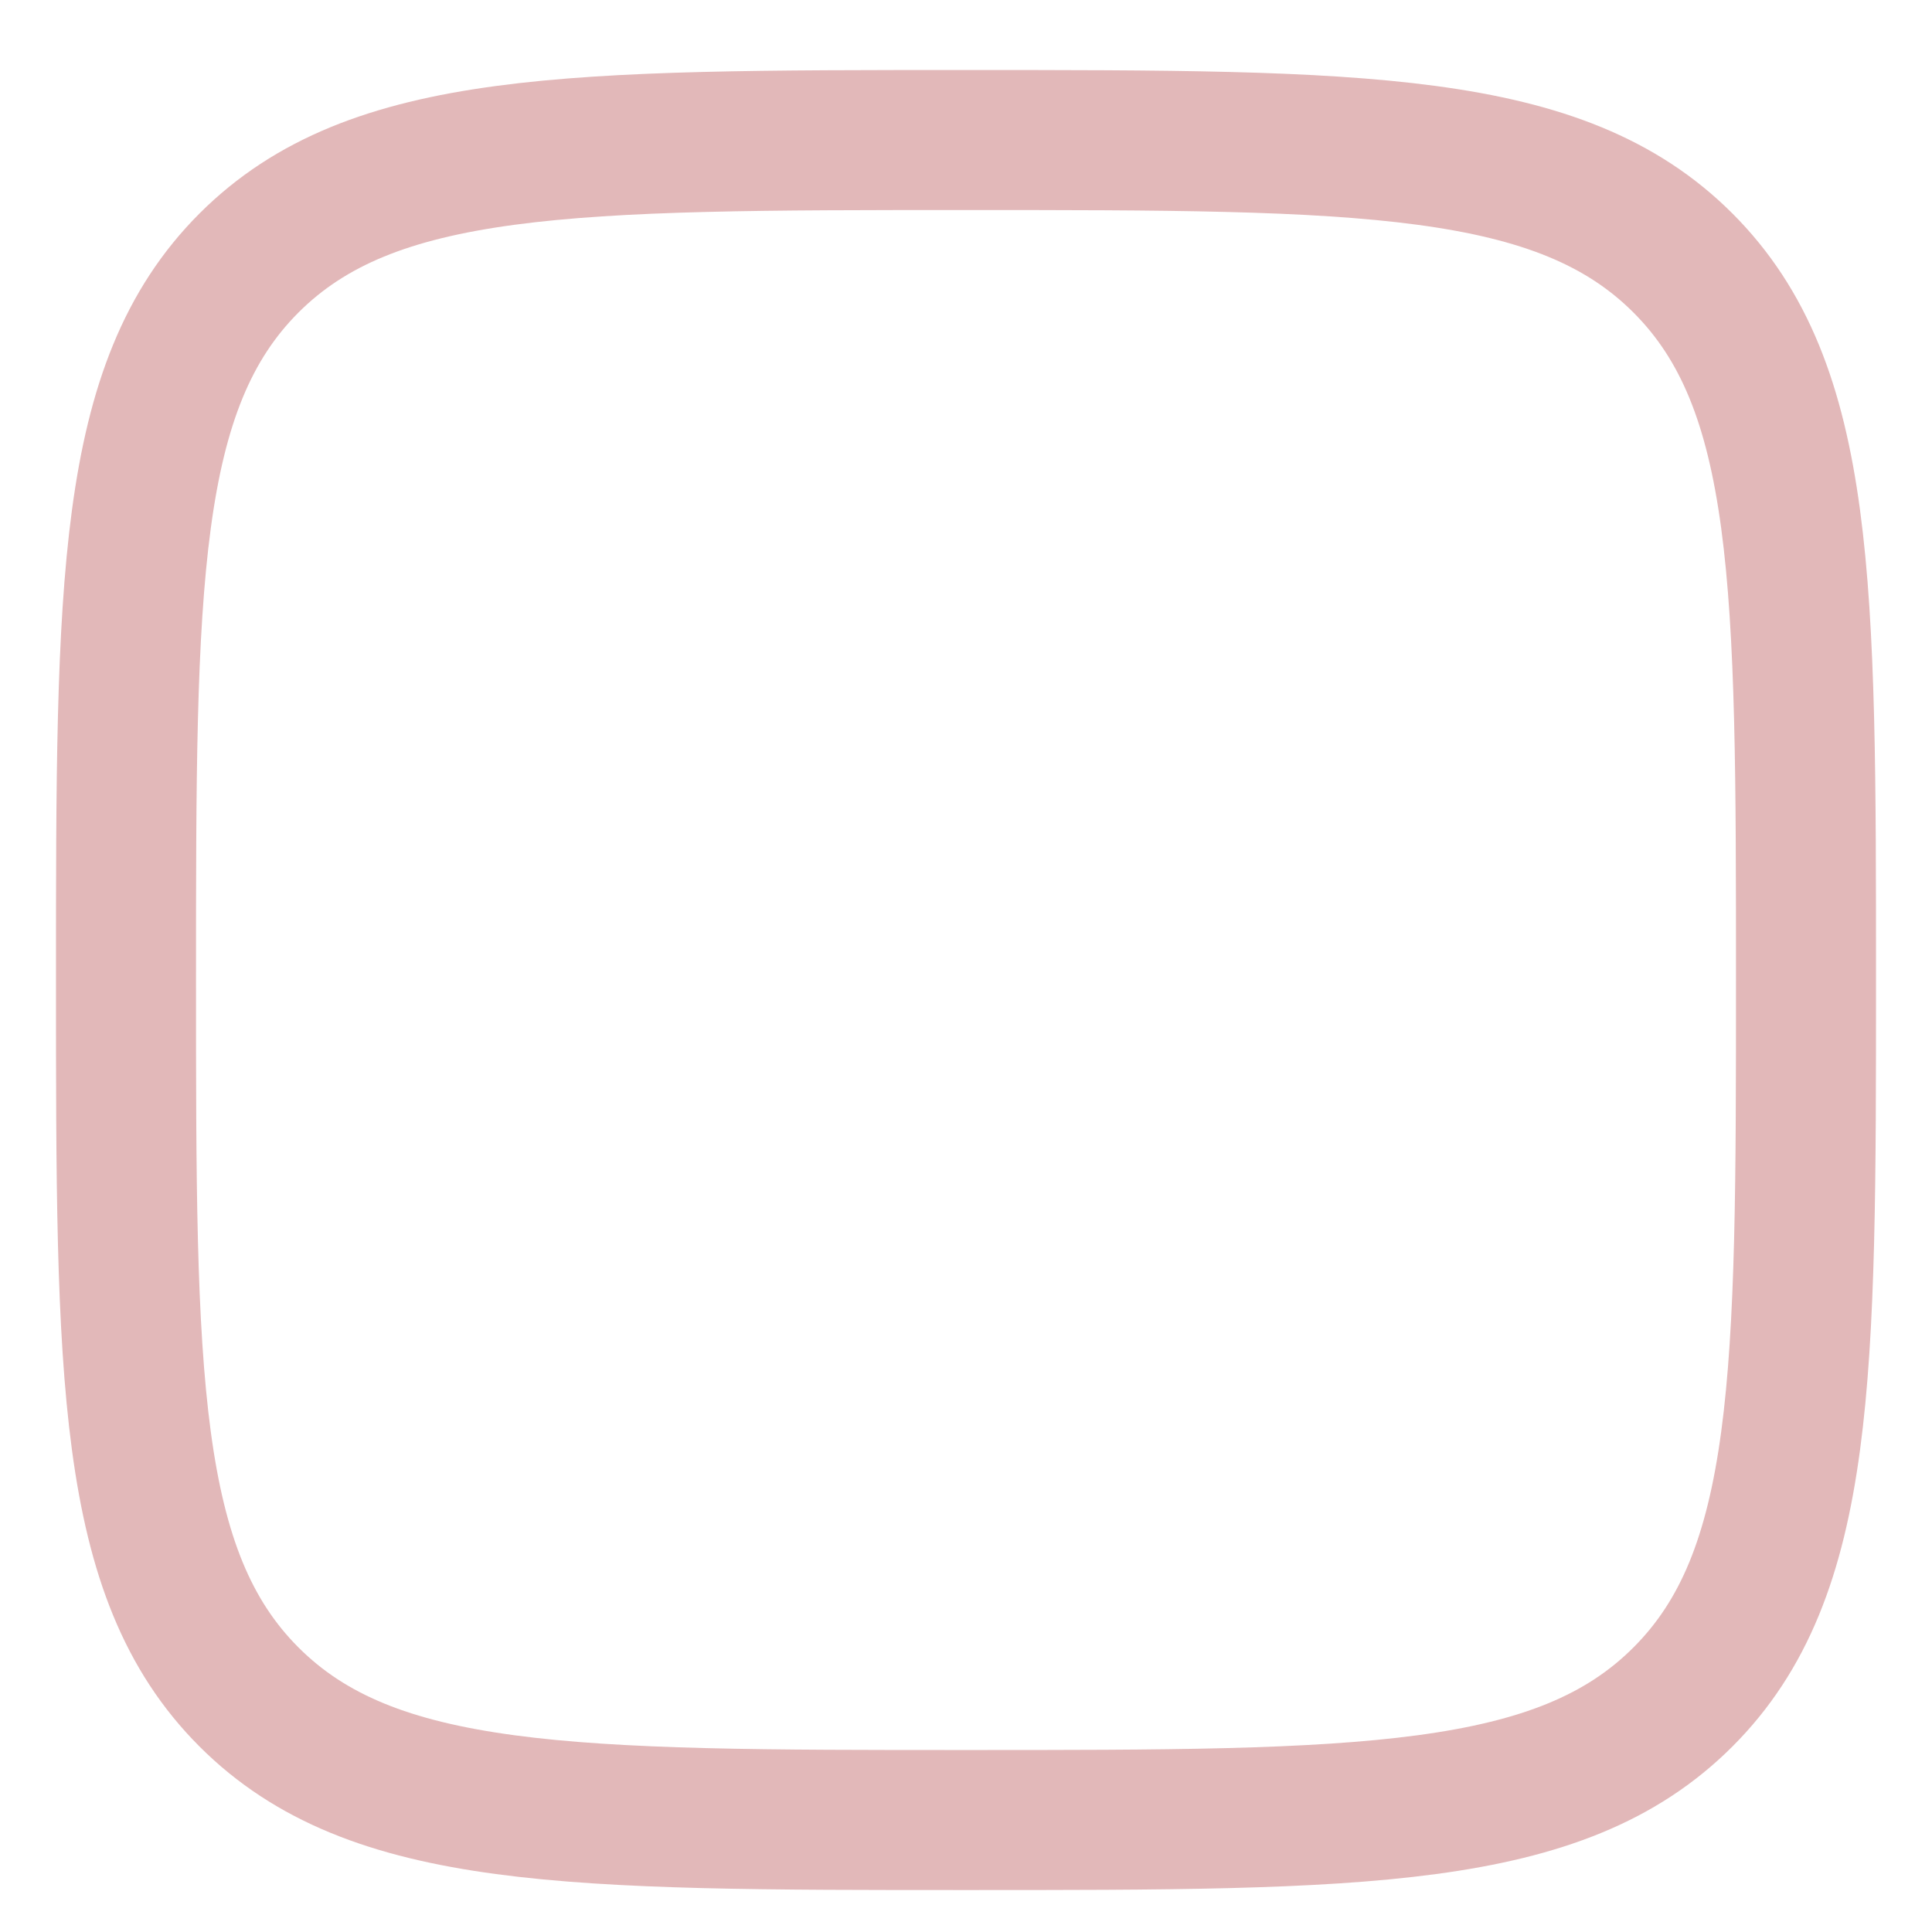 <?xml version="1.0" encoding="UTF-8"?> <svg xmlns="http://www.w3.org/2000/svg" width="23" height="23" viewBox="0 0 23 23" fill="none"><path d="M1.5 11.667C1.5 6.953 1.5 4.596 2.964 3.131C4.429 1.667 6.786 1.667 11.5 1.667C16.214 1.667 18.571 1.667 20.035 3.131C21.5 4.596 21.5 6.953 21.5 11.667C21.5 16.381 21.5 18.738 20.035 20.202C18.571 21.667 16.214 21.667 11.5 21.667C6.786 21.667 4.429 21.667 2.964 20.202C1.5 18.738 1.5 16.381 1.5 11.667Z" stroke="#E2B8B9" stroke-width="1.667"></path></svg> 